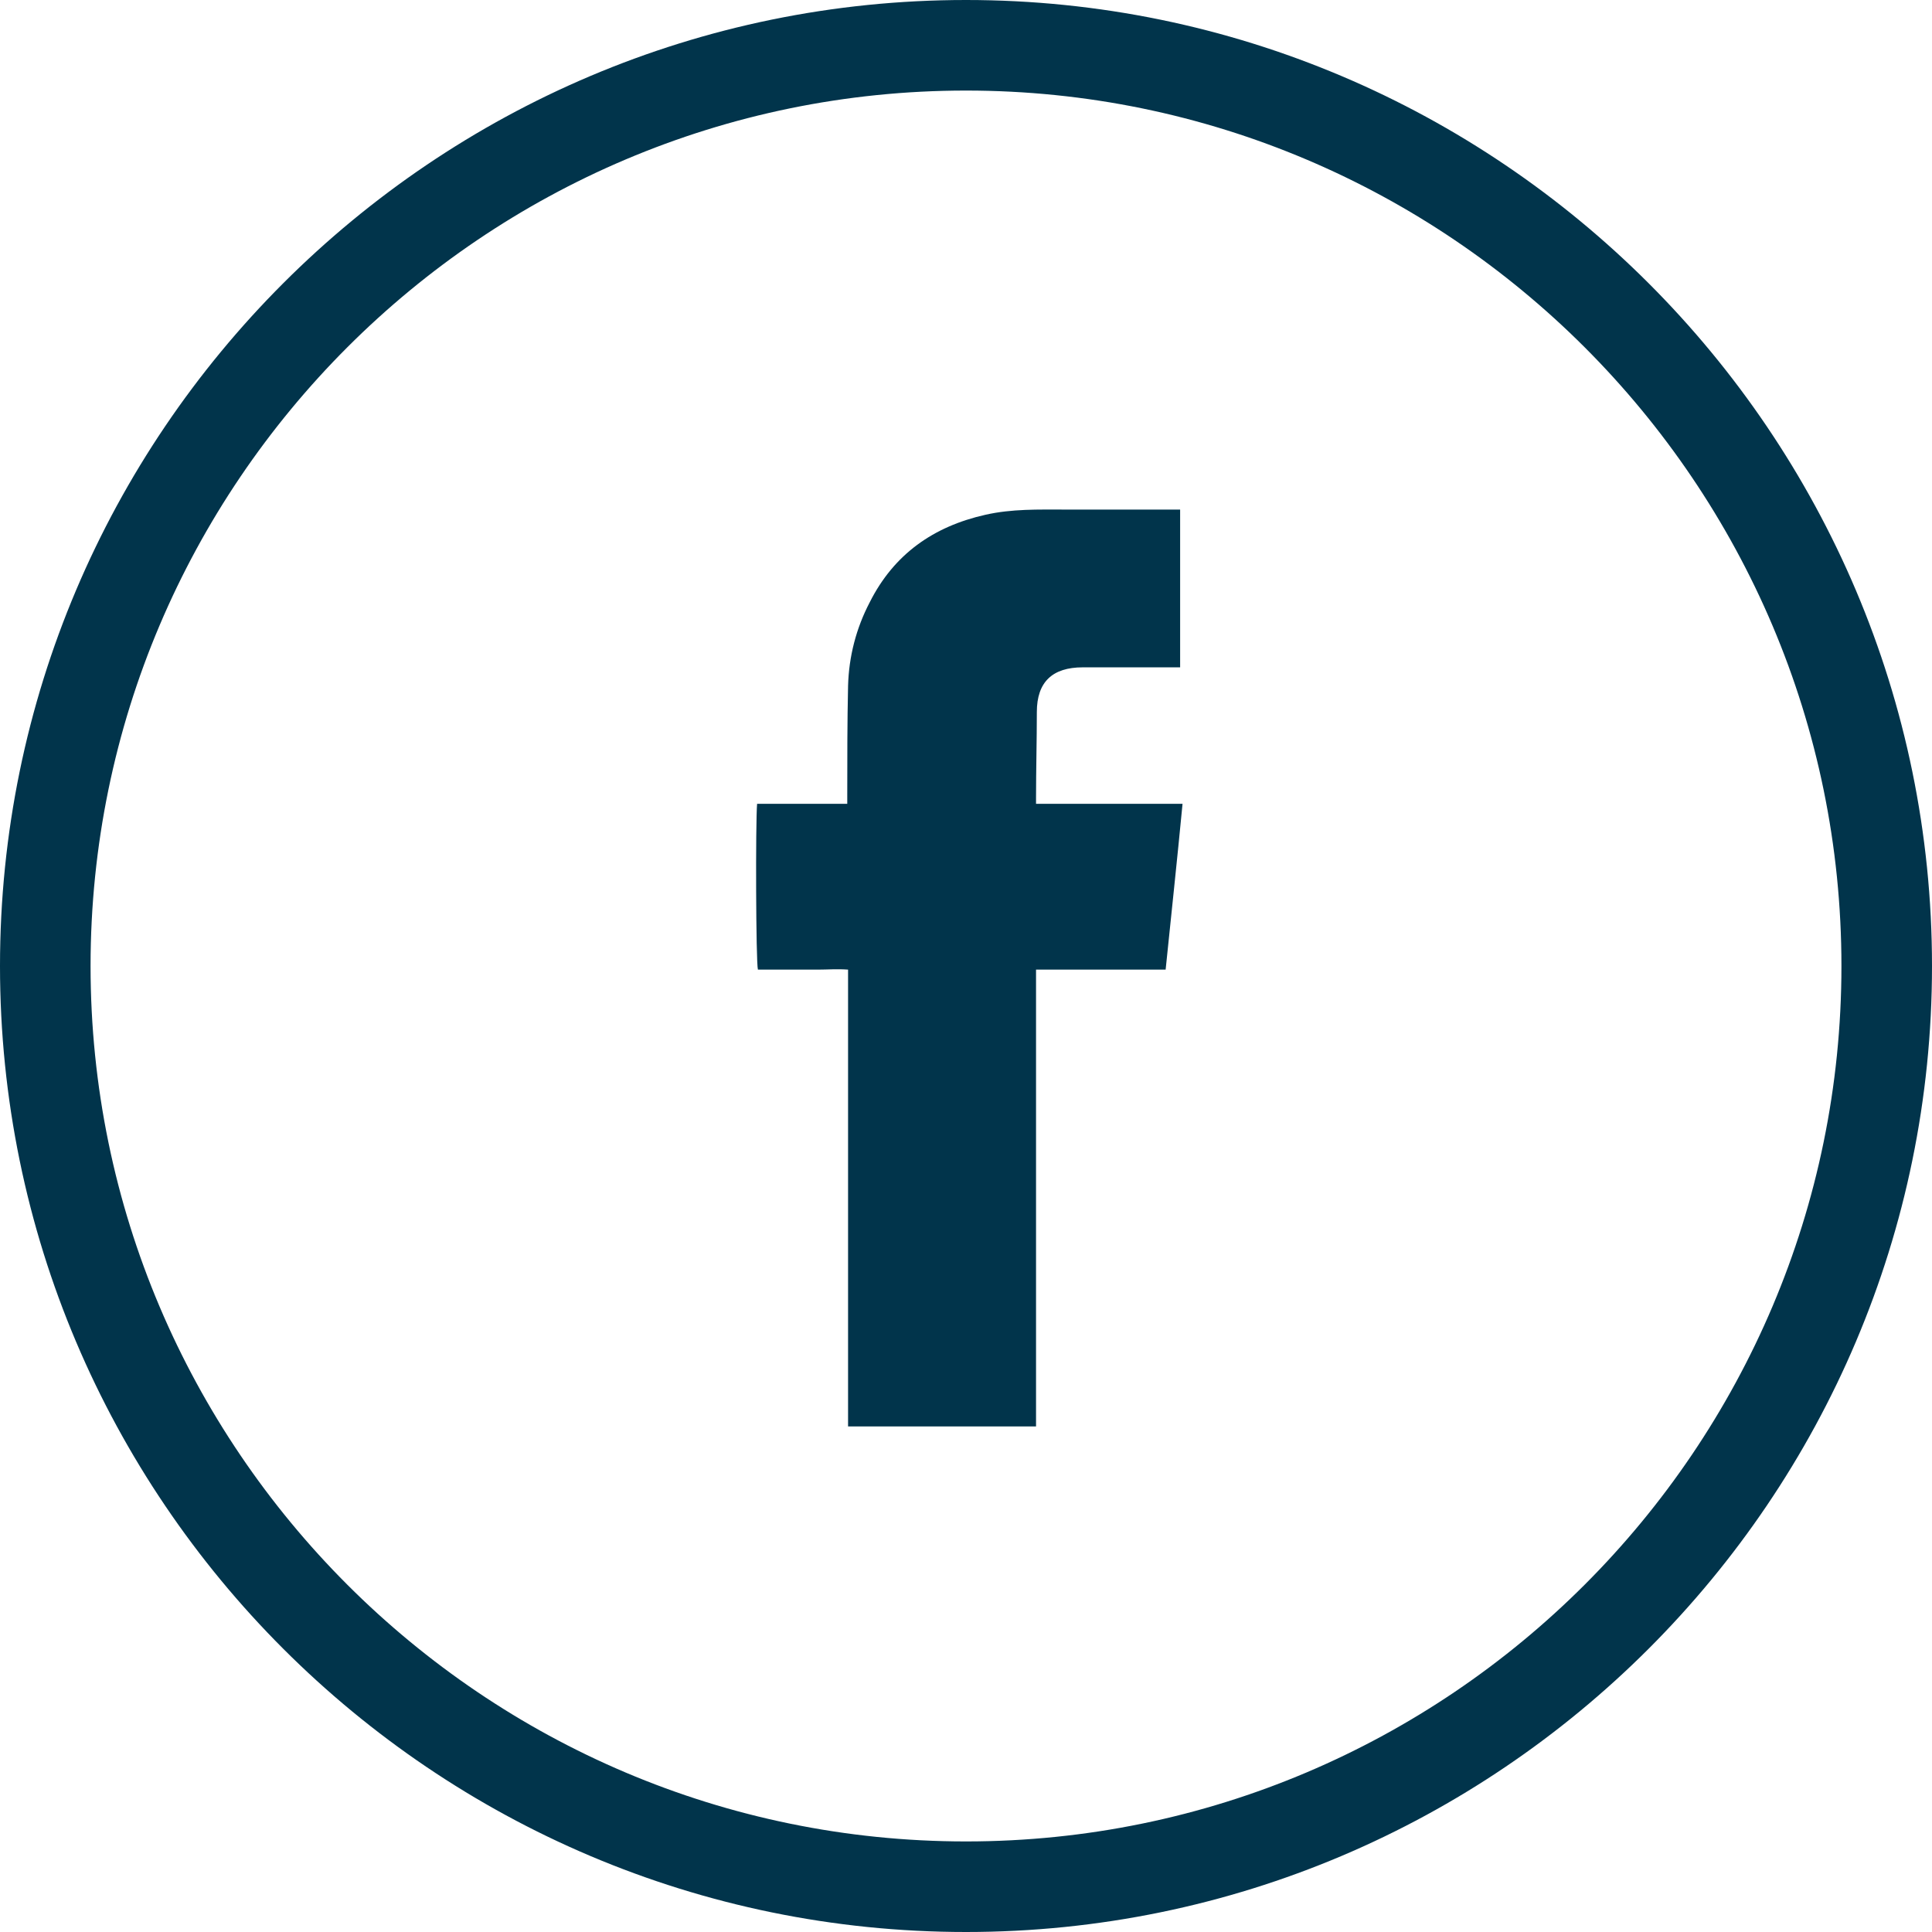 <svg width="48" height="48" viewBox="0 0 48 48" fill="none" xmlns="http://www.w3.org/2000/svg">
<path d="M24 48C10.77 48 0 37.24 0 24C0 10.76 10.77 0 24 0C37.23 0 48 10.77 48 24C48 37.23 37.23 48 24 48ZM24 2.25C12.01 2.25 2.25 12.01 2.25 24C2.25 35.99 12.01 45.75 24 45.75C35.99 45.75 45.75 35.99 45.75 24C45.75 12.01 35.99 2.25 24 2.25Z" fill="#01344B"/>
<path d="M28.97 24.09H25.74V35.44H21.07V24.09C20.8 24.07 20.56 24.09 20.32 24.09C20.07 24.09 19.8 24.09 19.55 24.09H18.83C18.78 23.91 18.77 20.43 18.81 19.97H21.05V19.75C21.05 18.84 21.05 17.95 21.07 17.04C21.09 16.31 21.27 15.61 21.61 14.96C22.21 13.77 23.19 13.08 24.48 12.79C25.14 12.64 25.8 12.66 26.47 12.66C27.34 12.66 28.22 12.66 29.09 12.66C29.16 12.66 29.23 12.66 29.32 12.66V16.58H29.08C28.36 16.58 27.63 16.58 26.9 16.58C26.15 16.58 25.76 16.94 25.76 17.69C25.76 18.4 25.74 19.11 25.74 19.82V19.97H29.38C29.24 21.43 29.1 22.72 28.96 24.09" fill="#01344B"/>
</svg>
